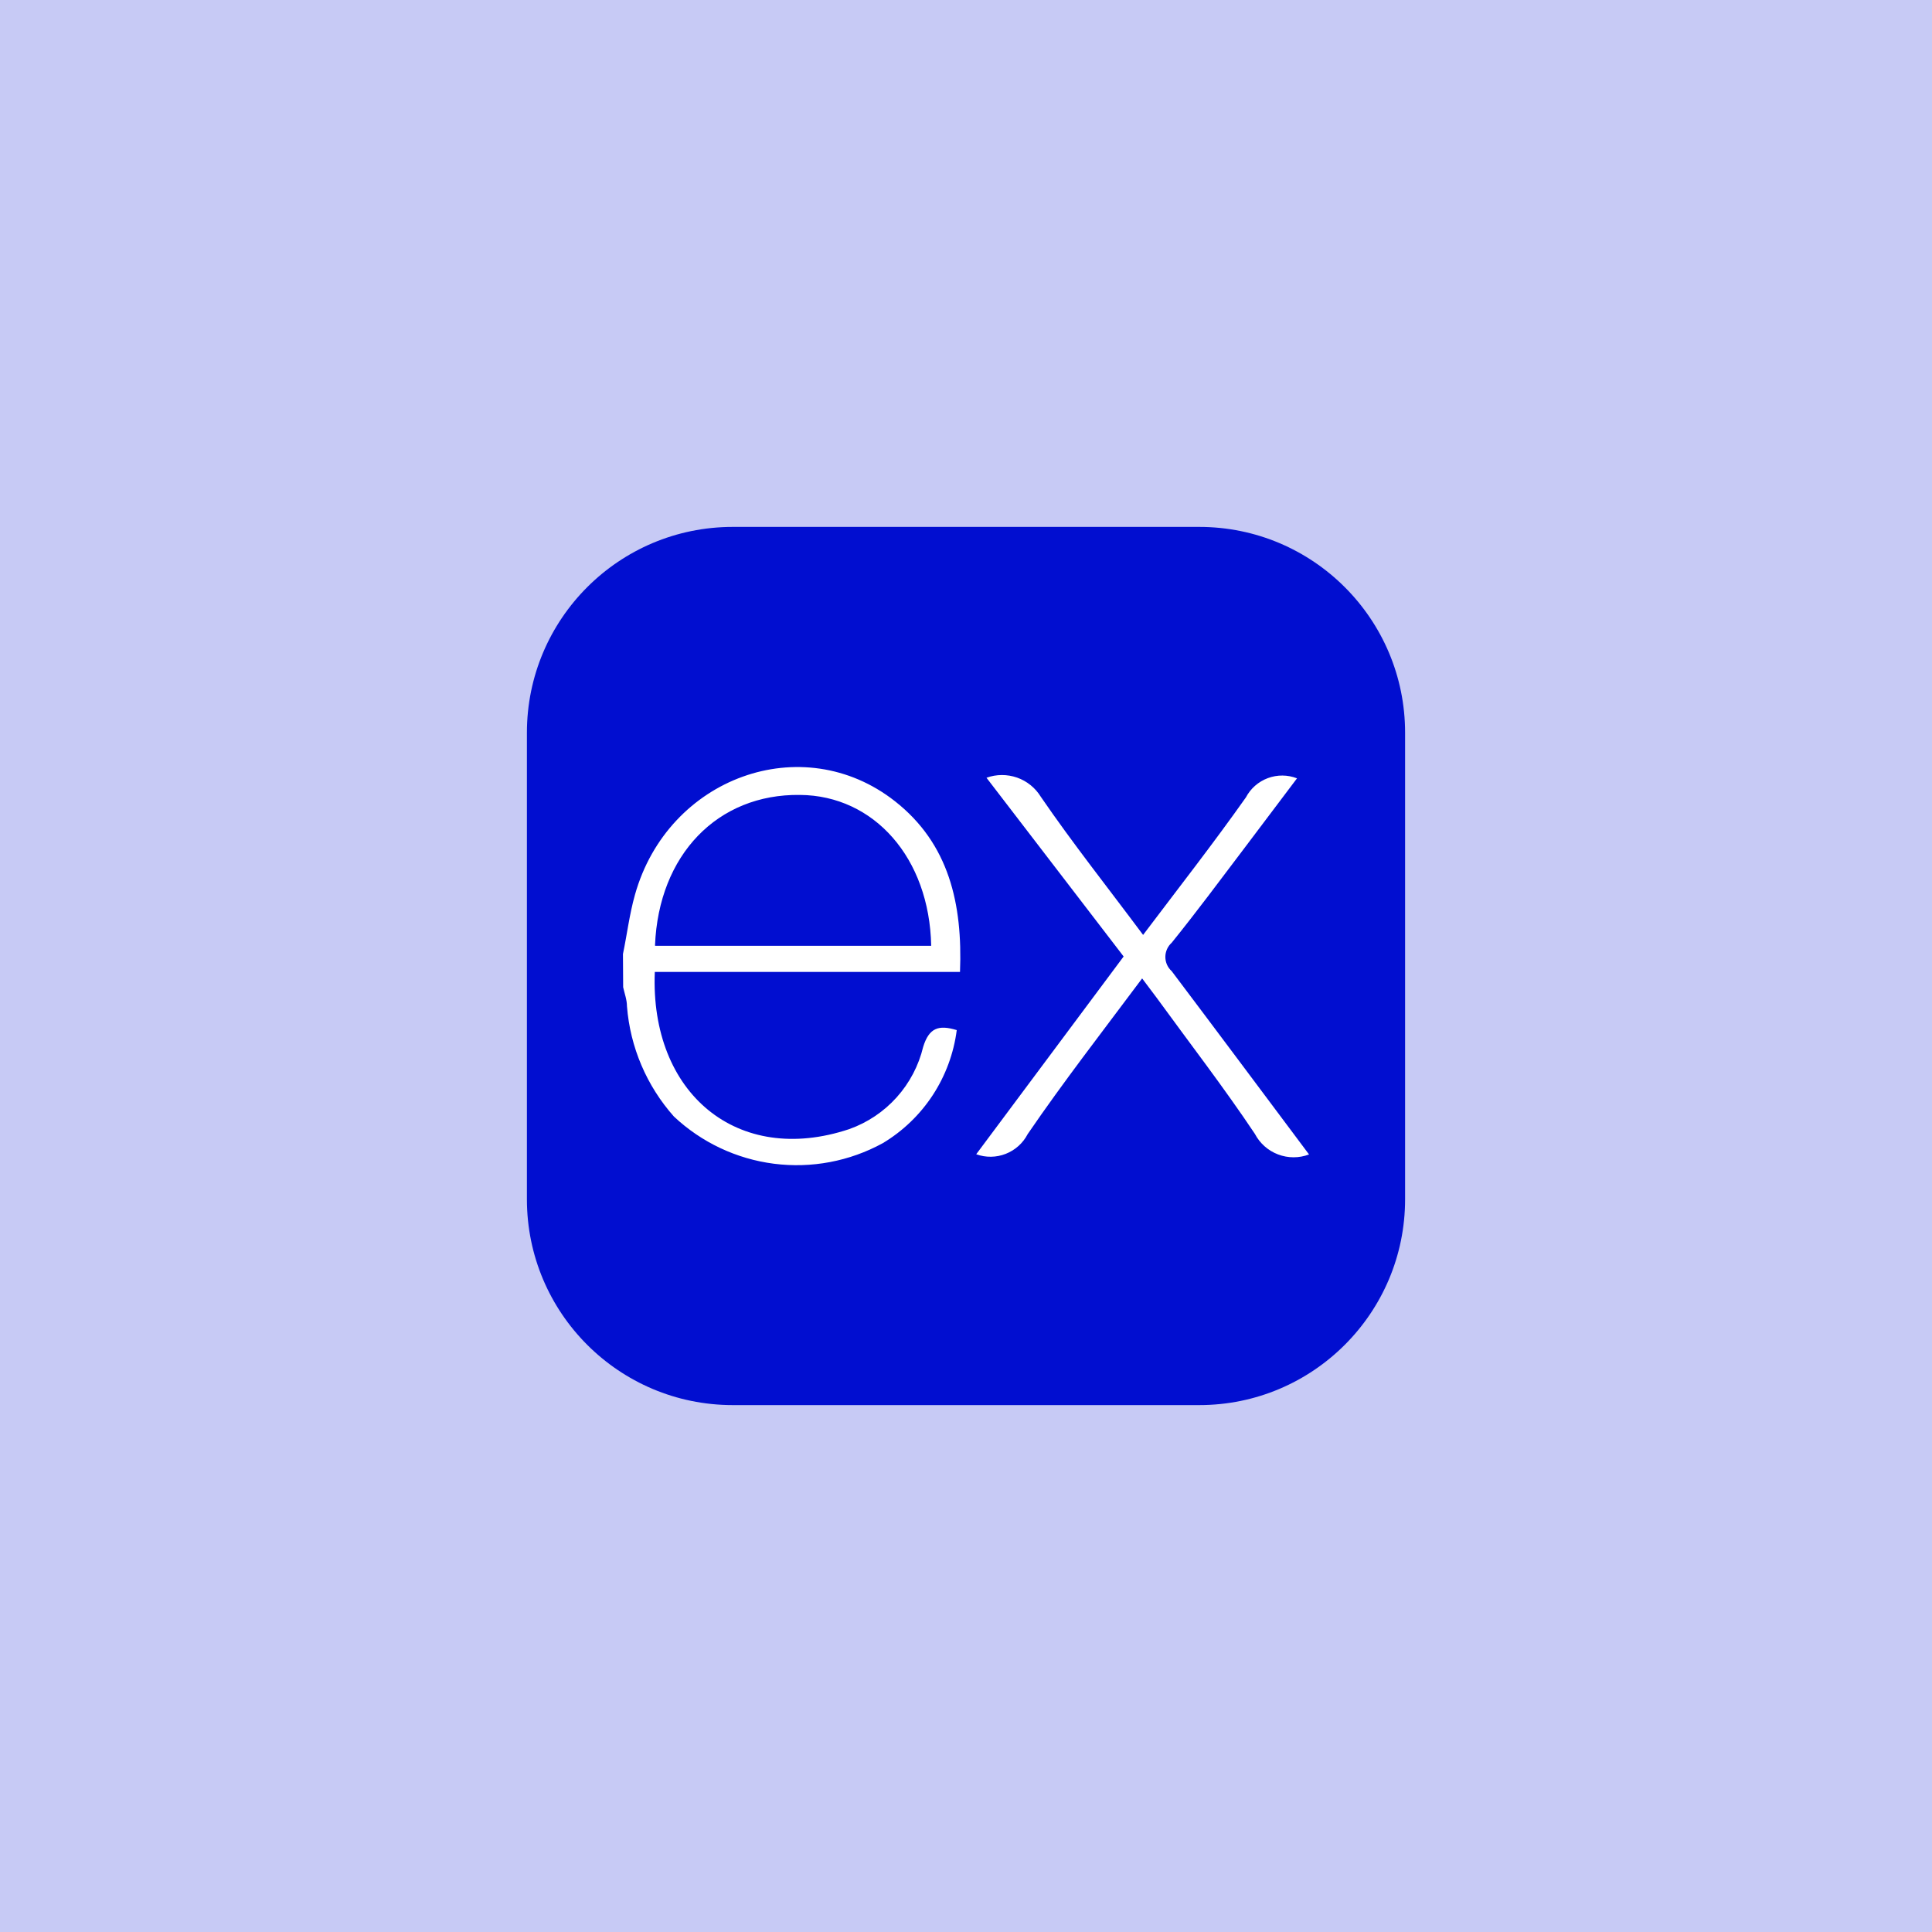 <?xml version="1.0" encoding="UTF-8"?>
<svg xmlns="http://www.w3.org/2000/svg" width="66" height="66" viewBox="0 0 66 66" fill="none">
  <rect x="0" y="0" width="66" height="66" fill="#808080" stroke="none"/>
  <g clip-path="url(#clip0_302_27)">
    <path d="M66 0H0C0 16.5 0 6.926 0 15.469V66H15.469H66V50.531V15.469V0Z" fill="#C7CAF5"></path>
    <g clip-path="url(#clip1_302_27)">
      <path d="M40.969 18H25.031C21.148 18 18 21.148 18 25.031V40.969C18 44.852 21.148 48 25.031 48H40.969C44.852 48 48 44.852 48 40.969V25.031C48 21.148 44.852 18 40.969 18Z" fill="#010ED0"></path>
      <path d="M44.719 39.438C44.378 39.567 44.001 39.567 43.66 39.437C43.319 39.308 43.037 39.057 42.868 38.734C41.806 37.144 40.633 35.626 39.506 34.075L39.017 33.424C37.675 35.222 36.333 36.949 35.108 38.741C34.948 39.05 34.682 39.29 34.358 39.417C34.035 39.544 33.676 39.549 33.349 39.431L38.385 32.675L33.7 26.569C34.038 26.447 34.407 26.446 34.745 26.564C35.083 26.683 35.37 26.915 35.557 27.221C36.646 28.811 37.851 30.329 39.05 31.938C40.255 30.342 41.448 28.817 42.562 27.24C42.722 26.936 42.989 26.702 43.311 26.582C43.633 26.462 43.988 26.464 44.308 26.589L42.49 29C41.676 30.075 40.874 31.156 40.027 32.205C39.959 32.267 39.904 32.341 39.867 32.425C39.83 32.509 39.81 32.599 39.81 32.691C39.81 32.782 39.83 32.873 39.867 32.957C39.904 33.04 39.959 33.115 40.027 33.176C41.585 35.242 43.129 37.314 44.719 39.438ZM21.281 32.59C21.418 31.938 21.503 31.228 21.692 30.563C22.819 26.556 27.413 24.888 30.573 27.371C32.423 28.824 32.886 30.883 32.795 33.202H22.369C22.2 37.346 25.191 39.849 29.015 38.571C29.636 38.349 30.191 37.977 30.632 37.486C31.072 36.996 31.383 36.404 31.537 35.763C31.739 35.111 32.065 35.001 32.684 35.19C32.582 35.983 32.301 36.743 31.864 37.412C31.426 38.081 30.842 38.642 30.156 39.053C29.022 39.673 27.722 39.919 26.44 39.755C25.159 39.591 23.962 39.026 23.021 38.141C22.09 37.094 21.527 35.772 21.418 34.375C21.418 34.154 21.333 33.932 21.288 33.724C21.284 33.346 21.281 32.968 21.281 32.59ZM22.383 32.31H31.811C31.752 29.306 29.856 27.175 27.328 27.156C24.513 27.117 22.5 29.202 22.376 32.297L22.383 32.31Z" fill="white"></path>
    </g>
  </g>
  <defs>
    <clipPath id="clip0_302_27">
      <rect width="66" height="66" fill="white"></rect>
    </clipPath>
    <clipPath id="clip1_302_27">
      <rect width="30" height="30" fill="white" transform="translate(18 18)"></rect>
    </clipPath>
  </defs>
</svg>

